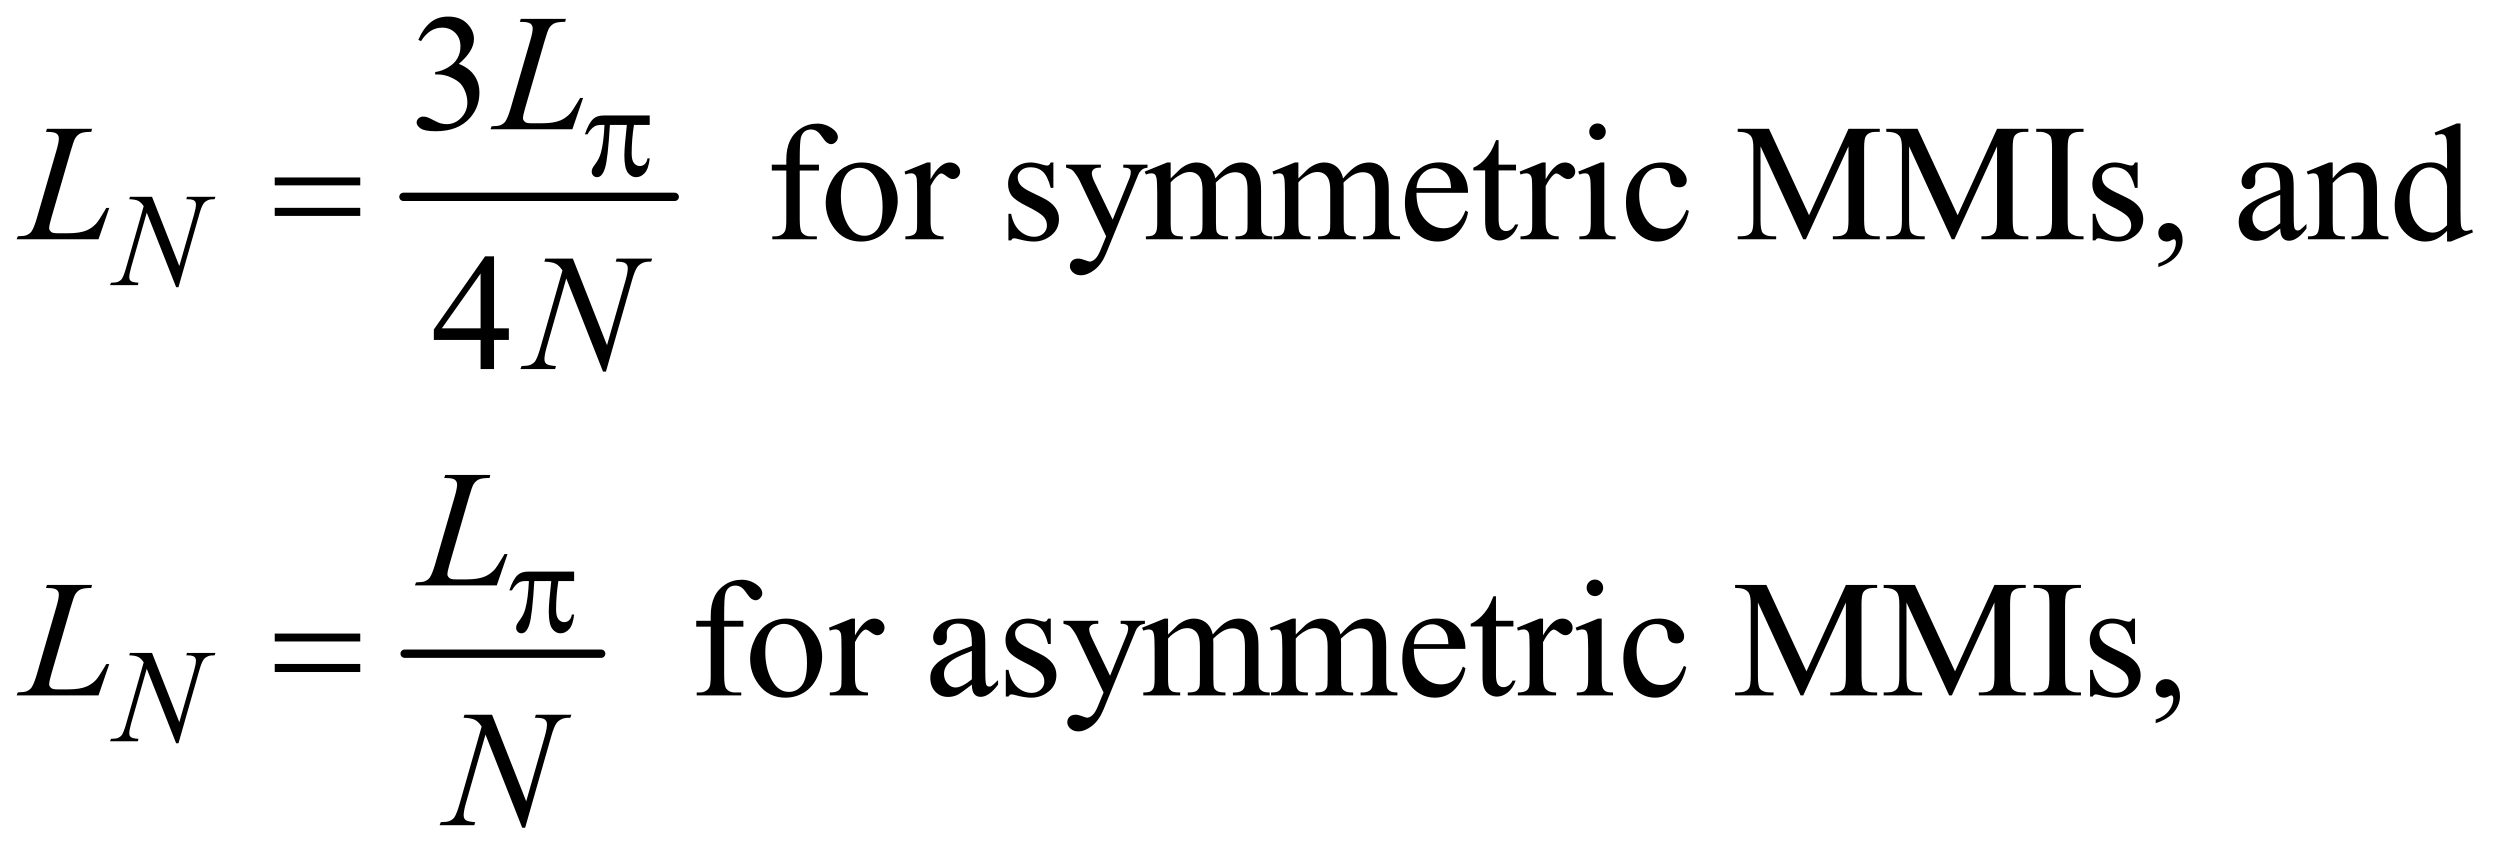 <?xml version="1.0" encoding="UTF-8"?>
<!DOCTYPE svg PUBLIC '-//W3C//DTD SVG 1.0//EN'
          'http://www.w3.org/TR/2001/REC-SVG-20010904/DTD/svg10.dtd'>
<svg stroke-dasharray="none" shape-rendering="auto" xmlns="http://www.w3.org/2000/svg" font-family="'Dialog'" text-rendering="auto" width="235" fill-opacity="1" color-interpolation="auto" color-rendering="auto" preserveAspectRatio="xMidYMid meet" font-size="12px" viewBox="0 0 235 80" fill="black" xmlns:xlink="http://www.w3.org/1999/xlink" stroke="black" image-rendering="auto" stroke-miterlimit="10" stroke-linecap="square" stroke-linejoin="miter" font-style="normal" stroke-width="1" height="80" stroke-dashoffset="0" font-weight="normal" stroke-opacity="1"
><!--Generated by the Batik Graphics2D SVG Generator--><defs id="genericDefs"
  /><g
  ><defs id="defs1"
    ><clipPath clipPathUnits="userSpaceOnUse" id="clipPath1"
      ><path d="M0.831 2.705 L149.848 2.705 L149.848 53.255 L0.831 53.255 L0.831 2.705 Z"
      /></clipPath
      ><clipPath clipPathUnits="userSpaceOnUse" id="clipPath2"
      ><path d="M26.636 86.699 L26.636 1706.895 L4802.833 1706.895 L4802.833 86.699 Z"
      /></clipPath
    ></defs
    ><g stroke-width="16" transform="scale(1.576,1.576) translate(-0.831,-2.705) matrix(0.031,0,0,0.031,0,0)" stroke-linejoin="round" stroke-linecap="round"
    ><line y2="466" fill="none" x1="803" clip-path="url(#clipPath2)" x2="1325" y1="466"
    /></g
    ><g stroke-width="16" transform="matrix(0.049,0,0,0.049,-1.31,-4.262)" stroke-linejoin="round" stroke-linecap="round"
    ><line y2="1341" fill="none" x1="803" clip-path="url(#clipPath2)" x2="1180" y1="1341"
    /></g
    ><g transform="matrix(0.049,0,0,0.049,-1.31,-4.262)"
    ><path d="M829.25 163.438 Q838.312 142.031 852.141 130.391 Q865.969 118.75 886.594 118.75 Q912.062 118.75 925.656 135.312 Q935.969 147.656 935.969 161.719 Q935.969 184.844 906.906 209.531 Q926.438 217.188 936.438 231.406 Q946.438 245.625 946.438 264.844 Q946.438 292.344 928.938 312.5 Q906.125 338.75 862.844 338.75 Q841.438 338.75 833.703 333.438 Q825.969 328.125 825.969 322.031 Q825.969 317.5 829.641 314.062 Q833.312 310.625 838.469 310.625 Q842.375 310.625 846.438 311.875 Q849.094 312.656 858.469 317.578 Q867.844 322.5 871.438 323.438 Q877.219 325.156 883.781 325.156 Q899.719 325.156 911.516 312.812 Q923.312 300.469 923.312 283.594 Q923.312 271.25 917.844 259.531 Q913.781 250.781 908.938 246.25 Q902.219 240 890.5 234.922 Q878.781 229.844 866.594 229.844 L861.594 229.844 L861.594 225.156 Q873.938 223.594 886.359 216.25 Q898.781 208.906 904.406 198.594 Q910.031 188.281 910.031 175.938 Q910.031 159.844 899.953 149.922 Q889.875 140 874.875 140 Q850.656 140 834.406 165.938 L829.25 163.438 Z" stroke="none" clip-path="url(#clipPath2)"
    /></g
    ><g transform="matrix(0.049,0,0,0.049,-1.31,-4.262)"
    ><path d="M1560.938 414.125 L1560.938 508.188 Q1560.938 528.188 1565.312 533.5 Q1571.094 540.375 1580.781 540.375 L1593.75 540.375 L1593.75 546 L1508.281 546 L1508.281 540.375 L1514.688 540.375 Q1520.938 540.375 1526.094 537.25 Q1531.25 534.125 1533.203 528.812 Q1535.156 523.5 1535.156 508.188 L1535.156 414.125 L1507.344 414.125 L1507.344 402.875 L1535.156 402.875 L1535.156 393.5 Q1535.156 372.094 1542.031 357.25 Q1548.906 342.406 1563.047 333.266 Q1577.188 324.125 1594.844 324.125 Q1611.25 324.125 1625 334.75 Q1634.062 341.781 1634.062 350.531 Q1634.062 355.219 1630 359.359 Q1625.938 363.5 1621.25 363.5 Q1617.656 363.5 1613.672 360.922 Q1609.688 358.344 1603.906 349.828 Q1598.125 341.312 1593.281 338.344 Q1588.438 335.375 1582.5 335.375 Q1575.312 335.375 1570.312 339.203 Q1565.312 343.031 1563.125 351.078 Q1560.938 359.125 1560.938 392.562 L1560.938 402.875 L1597.812 402.875 L1597.812 414.125 L1560.938 414.125 ZM1680 398.656 Q1712.5 398.656 1732.188 423.344 Q1748.906 444.438 1748.906 471.781 Q1748.906 491 1739.688 510.688 Q1730.469 530.375 1714.297 540.375 Q1698.125 550.375 1678.281 550.375 Q1645.938 550.375 1626.875 524.594 Q1610.781 502.875 1610.781 475.844 Q1610.781 456.156 1620.547 436.703 Q1630.312 417.25 1646.25 407.953 Q1662.188 398.656 1680 398.656 ZM1675.156 408.812 Q1666.875 408.812 1658.516 413.734 Q1650.156 418.656 1645 431 Q1639.844 443.344 1639.844 462.719 Q1639.844 493.969 1652.266 516.625 Q1664.688 539.281 1685 539.281 Q1700.156 539.281 1710 526.781 Q1719.844 514.281 1719.844 483.812 Q1719.844 445.688 1703.438 423.812 Q1692.344 408.812 1675.156 408.812 ZM1811.875 398.656 L1811.875 430.844 Q1829.844 398.656 1848.75 398.656 Q1857.344 398.656 1862.969 403.891 Q1868.594 409.125 1868.594 416 Q1868.594 422.094 1864.531 426.312 Q1860.469 430.531 1854.844 430.531 Q1849.375 430.531 1842.578 425.141 Q1835.781 419.75 1832.5 419.75 Q1829.688 419.75 1826.406 422.875 Q1819.375 429.281 1811.875 443.969 L1811.875 512.562 Q1811.875 524.438 1814.844 530.531 Q1816.875 534.75 1822.031 537.562 Q1827.188 540.375 1836.875 540.375 L1836.875 546 L1763.594 546 L1763.594 540.375 Q1774.531 540.375 1779.844 536.938 Q1783.75 534.438 1785.312 528.969 Q1786.094 526.312 1786.094 513.812 L1786.094 458.344 Q1786.094 433.344 1785.078 428.578 Q1784.062 423.812 1781.328 421.625 Q1778.594 419.438 1774.531 419.438 Q1769.688 419.438 1763.594 421.781 L1762.031 416.156 L1805.312 398.656 L1811.875 398.656 ZM2047.5 398.656 L2047.5 447.406 L2042.344 447.406 Q2036.406 424.438 2027.109 416.156 Q2017.812 407.875 2003.438 407.875 Q1992.5 407.875 1985.781 413.656 Q1979.062 419.438 1979.062 426.469 Q1979.062 435.219 1984.062 441.469 Q1988.906 447.875 2003.75 455.062 L2026.562 466.156 Q2058.281 481.625 2058.281 506.938 Q2058.281 526.469 2043.516 538.422 Q2028.75 550.375 2010.469 550.375 Q1997.344 550.375 1980.469 545.688 Q1975.312 544.125 1972.031 544.125 Q1968.438 544.125 1966.406 548.188 L1961.25 548.188 L1961.25 497.094 L1966.406 497.094 Q1970.781 518.969 1983.125 530.062 Q1995.469 541.156 2010.781 541.156 Q2021.562 541.156 2028.359 534.828 Q2035.156 528.5 2035.156 519.594 Q2035.156 508.812 2027.578 501.469 Q2020 494.125 1997.344 482.875 Q1974.688 471.625 1967.656 462.562 Q1960.625 453.656 1960.625 440.062 Q1960.625 422.406 1972.734 410.531 Q1984.844 398.656 2004.062 398.656 Q2012.5 398.656 2024.531 402.25 Q2032.5 404.594 2035.156 404.594 Q2037.656 404.594 2039.062 403.5 Q2040.469 402.406 2042.344 398.656 L2047.5 398.656 ZM2071.875 402.875 L2138.594 402.875 L2138.594 408.656 L2135.312 408.656 Q2128.281 408.656 2124.766 411.703 Q2121.25 414.75 2121.25 419.281 Q2121.25 425.375 2126.406 436.156 L2161.25 508.344 L2193.281 429.281 Q2195.938 422.875 2195.938 416.625 Q2195.938 413.812 2194.844 412.406 Q2193.594 410.688 2190.938 409.672 Q2188.281 408.656 2181.562 408.656 L2181.562 402.875 L2228.125 402.875 L2228.125 408.656 Q2222.344 409.281 2219.219 411.156 Q2216.094 413.031 2212.344 418.188 Q2210.938 420.375 2207.031 430.219 L2148.75 573.031 Q2140.312 593.812 2126.641 604.438 Q2112.969 615.062 2100.312 615.062 Q2091.094 615.062 2085.156 609.75 Q2079.219 604.438 2079.219 597.562 Q2079.219 591 2083.516 587.016 Q2087.812 583.031 2095.312 583.031 Q2100.469 583.031 2109.375 586.469 Q2115.625 588.812 2117.188 588.812 Q2121.875 588.812 2127.422 583.969 Q2132.969 579.125 2138.594 565.219 L2148.75 540.375 L2097.344 432.406 Q2095 427.562 2089.844 420.375 Q2085.938 414.906 2083.438 413.031 Q2079.844 410.531 2071.875 408.656 L2071.875 402.875 ZM2272.5 429.125 Q2288.125 413.5 2290.938 411.156 Q2297.969 405.219 2306.094 401.938 Q2314.219 398.656 2322.188 398.656 Q2335.625 398.656 2345.312 406.469 Q2355 414.281 2358.281 429.125 Q2374.375 410.375 2385.469 404.516 Q2396.562 398.656 2408.281 398.656 Q2419.688 398.656 2428.516 404.516 Q2437.344 410.375 2442.5 423.656 Q2445.938 432.719 2445.938 452.094 L2445.938 513.656 Q2445.938 527.094 2447.969 532.094 Q2449.531 535.531 2453.75 537.953 Q2457.969 540.375 2467.5 540.375 L2467.5 546 L2396.875 546 L2396.875 540.375 L2399.844 540.375 Q2409.062 540.375 2414.219 536.781 Q2417.812 534.281 2419.375 528.812 Q2420 526.156 2420 513.656 L2420 452.094 Q2420 434.594 2415.781 427.406 Q2409.688 417.406 2396.25 417.406 Q2387.969 417.406 2379.609 421.547 Q2371.25 425.688 2359.375 436.938 L2359.062 438.656 L2359.375 445.375 L2359.375 513.656 Q2359.375 528.344 2361.016 531.938 Q2362.656 535.531 2367.188 537.953 Q2371.719 540.375 2382.656 540.375 L2382.656 546 L2310.312 546 L2310.312 540.375 Q2322.188 540.375 2326.641 537.562 Q2331.094 534.75 2332.812 529.125 Q2333.594 526.469 2333.594 513.656 L2333.594 452.094 Q2333.594 434.594 2328.438 426.938 Q2321.562 416.938 2309.219 416.938 Q2300.781 416.938 2292.5 421.469 Q2279.531 428.344 2272.5 436.938 L2272.5 513.656 Q2272.5 527.719 2274.453 531.938 Q2276.406 536.156 2280.234 538.266 Q2284.062 540.375 2295.781 540.375 L2295.781 546 L2225 546 L2225 540.375 Q2234.844 540.375 2238.75 538.266 Q2242.656 536.156 2244.688 531.547 Q2246.719 526.938 2246.719 513.656 L2246.719 458.969 Q2246.719 435.375 2245.312 428.5 Q2244.219 423.344 2241.875 421.391 Q2239.531 419.438 2235.469 419.438 Q2231.094 419.438 2225 421.781 L2222.656 416.156 L2265.781 398.656 L2272.5 398.656 L2272.5 429.125 ZM2517.5 429.125 Q2533.125 413.5 2535.938 411.156 Q2542.969 405.219 2551.094 401.938 Q2559.219 398.656 2567.188 398.656 Q2580.625 398.656 2590.312 406.469 Q2600 414.281 2603.281 429.125 Q2619.375 410.375 2630.469 404.516 Q2641.562 398.656 2653.281 398.656 Q2664.688 398.656 2673.516 404.516 Q2682.344 410.375 2687.5 423.656 Q2690.938 432.719 2690.938 452.094 L2690.938 513.656 Q2690.938 527.094 2692.969 532.094 Q2694.531 535.531 2698.75 537.953 Q2702.969 540.375 2712.5 540.375 L2712.5 546 L2641.875 546 L2641.875 540.375 L2644.844 540.375 Q2654.062 540.375 2659.219 536.781 Q2662.812 534.281 2664.375 528.812 Q2665 526.156 2665 513.656 L2665 452.094 Q2665 434.594 2660.781 427.406 Q2654.688 417.406 2641.25 417.406 Q2632.969 417.406 2624.609 421.547 Q2616.25 425.688 2604.375 436.938 L2604.062 438.656 L2604.375 445.375 L2604.375 513.656 Q2604.375 528.344 2606.016 531.938 Q2607.656 535.531 2612.188 537.953 Q2616.719 540.375 2627.656 540.375 L2627.656 546 L2555.312 546 L2555.312 540.375 Q2567.188 540.375 2571.641 537.562 Q2576.094 534.75 2577.812 529.125 Q2578.594 526.469 2578.594 513.656 L2578.594 452.094 Q2578.594 434.594 2573.438 426.938 Q2566.562 416.938 2554.219 416.938 Q2545.781 416.938 2537.5 421.469 Q2524.531 428.344 2517.5 436.938 L2517.5 513.656 Q2517.5 527.719 2519.453 531.938 Q2521.406 536.156 2525.234 538.266 Q2529.062 540.375 2540.781 540.375 L2540.781 546 L2470 546 L2470 540.375 Q2479.844 540.375 2483.75 538.266 Q2487.656 536.156 2489.688 531.547 Q2491.719 526.938 2491.719 513.656 L2491.719 458.969 Q2491.719 435.375 2490.312 428.5 Q2489.219 423.344 2486.875 421.391 Q2484.531 419.438 2480.469 419.438 Q2476.094 419.438 2470 421.781 L2467.656 416.156 L2510.781 398.656 L2517.5 398.656 L2517.5 429.125 ZM2744.062 456.781 Q2743.906 488.656 2759.531 506.781 Q2775.156 524.906 2796.25 524.906 Q2810.312 524.906 2820.703 517.172 Q2831.094 509.438 2838.125 490.688 L2842.969 493.812 Q2839.688 515.219 2823.906 532.797 Q2808.125 550.375 2784.375 550.375 Q2758.594 550.375 2740.234 530.297 Q2721.875 510.219 2721.875 476.312 Q2721.875 439.594 2740.703 419.047 Q2759.531 398.5 2787.969 398.5 Q2812.031 398.5 2827.5 414.359 Q2842.969 430.219 2842.969 456.781 L2744.062 456.781 ZM2744.062 447.719 L2810.312 447.719 Q2809.531 433.969 2807.031 428.344 Q2803.125 419.594 2795.391 414.594 Q2787.656 409.594 2779.219 409.594 Q2766.25 409.594 2756.016 419.672 Q2745.781 429.75 2744.062 447.719 ZM2901.562 355.844 L2901.562 402.875 L2935 402.875 L2935 413.812 L2901.562 413.812 L2901.562 506.625 Q2901.562 520.531 2905.547 525.375 Q2909.531 530.219 2915.781 530.219 Q2920.938 530.219 2925.781 527.016 Q2930.625 523.812 2933.281 517.562 L2939.375 517.562 Q2933.906 532.875 2923.906 540.609 Q2913.906 548.344 2903.281 548.344 Q2896.094 548.344 2889.219 544.359 Q2882.344 540.375 2879.062 532.953 Q2875.781 525.531 2875.781 510.062 L2875.781 413.812 L2853.125 413.812 L2853.125 408.656 Q2861.719 405.219 2870.703 397.016 Q2879.688 388.812 2886.719 377.562 Q2890.312 371.625 2896.719 355.844 L2901.562 355.844 ZM2991.875 398.656 L2991.875 430.844 Q3009.844 398.656 3028.75 398.656 Q3037.344 398.656 3042.969 403.891 Q3048.594 409.125 3048.594 416 Q3048.594 422.094 3044.531 426.312 Q3040.469 430.531 3034.844 430.531 Q3029.375 430.531 3022.578 425.141 Q3015.781 419.75 3012.5 419.75 Q3009.688 419.75 3006.406 422.875 Q2999.375 429.281 2991.875 443.969 L2991.875 512.562 Q2991.875 524.438 2994.844 530.531 Q2996.875 534.75 3002.031 537.562 Q3007.188 540.375 3016.875 540.375 L3016.875 546 L2943.594 546 L2943.594 540.375 Q2954.531 540.375 2959.844 536.938 Q2963.75 534.438 2965.312 528.969 Q2966.094 526.312 2966.094 513.812 L2966.094 458.344 Q2966.094 433.344 2965.078 428.578 Q2964.062 423.812 2961.328 421.625 Q2958.594 419.438 2954.531 419.438 Q2949.688 419.438 2943.594 421.781 L2942.031 416.156 L2985.312 398.656 L2991.875 398.656 ZM3091.406 323.812 Q3097.969 323.812 3102.578 328.422 Q3107.188 333.031 3107.188 339.594 Q3107.188 346.156 3102.578 350.844 Q3097.969 355.531 3091.406 355.531 Q3084.844 355.531 3080.156 350.844 Q3075.469 346.156 3075.469 339.594 Q3075.469 333.031 3080.078 328.422 Q3084.688 323.812 3091.406 323.812 ZM3104.375 398.656 L3104.375 513.656 Q3104.375 527.094 3106.328 531.547 Q3108.281 536 3112.109 538.188 Q3115.938 540.375 3126.094 540.375 L3126.094 546 L3056.562 546 L3056.562 540.375 Q3067.031 540.375 3070.625 538.344 Q3074.219 536.312 3076.328 531.625 Q3078.438 526.938 3078.438 513.656 L3078.438 458.5 Q3078.438 435.219 3077.031 428.344 Q3075.938 423.344 3073.594 421.391 Q3071.25 419.438 3067.188 419.438 Q3062.812 419.438 3056.562 421.781 L3054.375 416.156 L3097.5 398.656 L3104.375 398.656 ZM3266.562 491.625 Q3260.781 519.906 3243.906 535.141 Q3227.031 550.375 3206.562 550.375 Q3182.188 550.375 3164.062 529.906 Q3145.938 509.438 3145.938 474.594 Q3145.938 440.844 3166.016 419.75 Q3186.094 398.656 3214.219 398.656 Q3235.312 398.656 3248.906 409.828 Q3262.5 421 3262.5 433.031 Q3262.5 438.969 3258.672 442.641 Q3254.844 446.312 3247.969 446.312 Q3238.75 446.312 3234.062 440.375 Q3231.406 437.094 3230.547 427.875 Q3229.688 418.656 3224.219 413.812 Q3218.75 409.125 3209.062 409.125 Q3193.438 409.125 3183.906 420.688 Q3171.25 436 3171.25 461.156 Q3171.25 486.781 3183.828 506.391 Q3196.406 526 3217.812 526 Q3233.125 526 3245.312 515.531 Q3253.906 508.344 3262.031 489.438 L3266.562 491.625 ZM3485.938 546 L3404.062 367.719 L3404.062 509.281 Q3404.062 528.812 3408.281 533.656 Q3414.062 540.219 3426.562 540.219 L3434.062 540.219 L3434.062 546 L3360.312 546 L3360.312 540.219 L3367.812 540.219 Q3381.25 540.219 3386.875 532.094 Q3390.312 527.094 3390.312 509.281 L3390.312 370.844 Q3390.312 356.781 3387.188 350.531 Q3385 346 3379.141 342.953 Q3373.281 339.906 3360.312 339.906 L3360.312 334.125 L3420.312 334.125 L3497.188 499.906 L3572.812 334.125 L3632.812 334.125 L3632.812 339.906 L3625.469 339.906 Q3611.875 339.906 3606.25 348.031 Q3602.812 353.031 3602.812 370.844 L3602.812 509.281 Q3602.812 528.812 3607.188 533.656 Q3612.969 540.219 3625.469 540.219 L3632.812 540.219 L3632.812 546 L3542.812 546 L3542.812 540.219 L3550.312 540.219 Q3563.906 540.219 3569.375 532.094 Q3572.812 527.094 3572.812 509.281 L3572.812 367.719 L3491.094 546 L3485.938 546 ZM3770.938 546 L3689.062 367.719 L3689.062 509.281 Q3689.062 528.812 3693.281 533.656 Q3699.062 540.219 3711.562 540.219 L3719.062 540.219 L3719.062 546 L3645.312 546 L3645.312 540.219 L3652.812 540.219 Q3666.25 540.219 3671.875 532.094 Q3675.312 527.094 3675.312 509.281 L3675.312 370.844 Q3675.312 356.781 3672.188 350.531 Q3670 346 3664.141 342.953 Q3658.281 339.906 3645.312 339.906 L3645.312 334.125 L3705.312 334.125 L3782.188 499.906 L3857.812 334.125 L3917.812 334.125 L3917.812 339.906 L3910.469 339.906 Q3896.875 339.906 3891.25 348.031 Q3887.812 353.031 3887.812 370.844 L3887.812 509.281 Q3887.812 528.812 3892.188 533.656 Q3897.969 540.219 3910.469 540.219 L3917.812 540.219 L3917.812 546 L3827.812 546 L3827.812 540.219 L3835.312 540.219 Q3848.906 540.219 3854.375 532.094 Q3857.812 527.094 3857.812 509.281 L3857.812 367.719 L3776.094 546 L3770.938 546 ZM4023.75 540.219 L4023.75 546 L3932.969 546 L3932.969 540.219 L3940.469 540.219 Q3953.594 540.219 3959.531 532.562 Q3963.281 527.562 3963.281 508.5 L3963.281 371.625 Q3963.281 355.531 3961.25 350.375 Q3959.688 346.469 3954.844 343.656 Q3947.969 339.906 3940.469 339.906 L3932.969 339.906 L3932.969 334.125 L4023.75 334.125 L4023.75 339.906 L4016.094 339.906 Q4003.125 339.906 3997.188 347.562 Q3993.281 352.562 3993.281 371.625 L3993.281 508.5 Q3993.281 524.594 3995.312 529.75 Q3996.875 533.656 4001.875 536.469 Q4008.594 540.219 4016.094 540.219 L4023.75 540.219 ZM4127.5 398.656 L4127.5 447.406 L4122.344 447.406 Q4116.406 424.438 4107.109 416.156 Q4097.812 407.875 4083.438 407.875 Q4072.5 407.875 4065.781 413.656 Q4059.062 419.438 4059.062 426.469 Q4059.062 435.219 4064.062 441.469 Q4068.906 447.875 4083.75 455.062 L4106.562 466.156 Q4138.281 481.625 4138.281 506.938 Q4138.281 526.469 4123.516 538.422 Q4108.75 550.375 4090.469 550.375 Q4077.344 550.375 4060.469 545.688 Q4055.312 544.125 4052.031 544.125 Q4048.438 544.125 4046.406 548.188 L4041.25 548.188 L4041.25 497.094 L4046.406 497.094 Q4050.781 518.969 4063.125 530.062 Q4075.469 541.156 4090.781 541.156 Q4101.562 541.156 4108.359 534.828 Q4115.156 528.5 4115.156 519.594 Q4115.156 508.812 4107.578 501.469 Q4100 494.125 4077.344 482.875 Q4054.688 471.625 4047.656 462.562 Q4040.625 453.656 4040.625 440.062 Q4040.625 422.406 4052.734 410.531 Q4064.844 398.656 4084.062 398.656 Q4092.5 398.656 4104.531 402.25 Q4112.5 404.594 4115.156 404.594 Q4117.656 404.594 4119.062 403.5 Q4120.469 402.406 4122.344 398.656 L4127.5 398.656 ZM4167.188 599.281 L4167.188 592.406 Q4183.281 587.094 4192.109 575.922 Q4200.938 564.75 4200.938 552.25 Q4200.938 549.281 4199.531 547.25 Q4198.438 545.844 4197.344 545.844 Q4195.625 545.844 4189.844 548.969 Q4187.031 550.375 4183.906 550.375 Q4176.25 550.375 4171.719 545.844 Q4167.188 541.312 4167.188 533.344 Q4167.188 525.688 4173.047 520.219 Q4178.906 514.75 4187.344 514.75 Q4197.656 514.75 4205.703 523.734 Q4213.75 532.719 4213.75 547.562 Q4213.75 563.656 4202.578 577.484 Q4191.406 591.312 4167.188 599.281 ZM4401.094 525.375 Q4379.062 542.406 4373.438 545.062 Q4365 548.969 4355.469 548.969 Q4340.625 548.969 4331.016 538.812 Q4321.406 528.656 4321.406 512.094 Q4321.406 501.625 4326.094 493.969 Q4332.5 483.344 4348.359 473.969 Q4364.219 464.594 4401.094 451.156 L4401.094 445.531 Q4401.094 424.125 4394.297 416.156 Q4387.5 408.188 4374.531 408.188 Q4364.688 408.188 4358.906 413.5 Q4352.969 418.812 4352.969 425.688 L4353.281 434.75 Q4353.281 441.938 4349.609 445.844 Q4345.938 449.75 4340 449.75 Q4334.219 449.75 4330.547 445.688 Q4326.875 441.625 4326.875 434.594 Q4326.875 421.156 4340.625 409.906 Q4354.375 398.656 4379.219 398.656 Q4398.281 398.656 4410.469 405.062 Q4419.688 409.906 4424.062 420.219 Q4426.875 426.938 4426.875 447.719 L4426.875 496.312 Q4426.875 516.781 4427.656 521.391 Q4428.438 526 4430.234 527.562 Q4432.031 529.125 4434.375 529.125 Q4436.875 529.125 4438.75 528.031 Q4442.031 526 4451.406 516.625 L4451.406 525.375 Q4433.906 548.812 4417.969 548.812 Q4410.312 548.812 4405.781 543.5 Q4401.25 538.188 4401.094 525.375 ZM4401.094 515.219 L4401.094 460.688 Q4377.5 470.062 4370.625 473.969 Q4358.281 480.844 4352.969 488.344 Q4347.656 495.844 4347.656 504.75 Q4347.656 516 4354.375 523.422 Q4361.094 530.844 4369.844 530.844 Q4381.719 530.844 4401.094 515.219 ZM4501.719 428.969 Q4526.875 398.656 4549.688 398.656 Q4561.406 398.656 4569.844 404.516 Q4578.281 410.375 4583.281 423.812 Q4586.719 433.188 4586.719 452.562 L4586.719 513.656 Q4586.719 527.25 4588.906 532.094 Q4590.625 536 4594.453 538.188 Q4598.281 540.375 4608.594 540.375 L4608.594 546 L4537.812 546 L4537.812 540.375 L4540.781 540.375 Q4550.781 540.375 4554.766 537.328 Q4558.75 534.281 4560.312 528.344 Q4560.938 526 4560.938 513.656 L4560.938 455.062 Q4560.938 435.531 4555.859 426.703 Q4550.781 417.875 4538.75 417.875 Q4520.156 417.875 4501.719 438.188 L4501.719 513.656 Q4501.719 528.188 4503.438 531.625 Q4505.625 536.156 4509.453 538.266 Q4513.281 540.375 4525 540.375 L4525 546 L4454.219 546 L4454.219 540.375 L4457.344 540.375 Q4468.281 540.375 4472.109 534.828 Q4475.938 529.281 4475.938 513.656 L4475.938 460.531 Q4475.938 434.75 4474.766 429.125 Q4473.594 423.5 4471.172 421.469 Q4468.75 419.438 4464.688 419.438 Q4460.312 419.438 4454.219 421.781 L4451.875 416.156 L4495 398.656 L4501.719 398.656 L4501.719 428.969 ZM4721.094 529.906 Q4710.625 540.844 4700.625 545.609 Q4690.625 550.375 4679.062 550.375 Q4655.625 550.375 4638.125 530.766 Q4620.625 511.156 4620.625 480.375 Q4620.625 449.594 4640 424.047 Q4659.375 398.5 4689.844 398.5 Q4708.75 398.5 4721.094 410.531 L4721.094 384.125 Q4721.094 359.594 4719.922 353.969 Q4718.75 348.344 4716.25 346.312 Q4713.75 344.281 4710 344.281 Q4705.938 344.281 4699.219 346.781 L4697.188 341.312 L4739.844 323.812 L4746.875 323.812 L4746.875 489.281 Q4746.875 514.438 4748.047 519.984 Q4749.219 525.531 4751.797 527.719 Q4754.375 529.906 4757.812 529.906 Q4762.031 529.906 4769.062 527.25 L4770.781 532.719 L4728.281 550.375 L4721.094 550.375 L4721.094 529.906 ZM4721.094 518.969 L4721.094 445.219 Q4720.156 434.594 4715.469 425.844 Q4710.781 417.094 4703.047 412.641 Q4695.312 408.188 4687.969 408.188 Q4674.219 408.188 4663.438 420.531 Q4649.219 436.781 4649.219 468.031 Q4649.219 499.594 4662.969 516.391 Q4676.719 533.188 4693.594 533.188 Q4707.812 533.188 4721.094 518.969 Z" stroke="none" clip-path="url(#clipPath2)"
    /></g
    ><g transform="matrix(0.049,0,0,0.049,-1.31,-4.262)"
    ><path d="M1002.906 716.875 L1002.906 739.062 L974.469 739.062 L974.469 795 L948.688 795 L948.688 739.062 L859 739.062 L859 719.062 L957.281 578.75 L974.469 578.75 L974.469 716.875 L1002.906 716.875 ZM948.688 716.875 L948.688 611.719 L874.312 716.875 L948.688 716.875 Z" stroke="none" clip-path="url(#clipPath2)"
    /></g
    ><g transform="matrix(0.049,0,0,0.049,-1.31,-4.262)"
    ><path d="M1415.938 1289.125 L1415.938 1383.188 Q1415.938 1403.188 1420.312 1408.5 Q1426.094 1415.375 1435.781 1415.375 L1448.75 1415.375 L1448.75 1421 L1363.281 1421 L1363.281 1415.375 L1369.688 1415.375 Q1375.938 1415.375 1381.094 1412.25 Q1386.25 1409.125 1388.203 1403.812 Q1390.156 1398.5 1390.156 1383.188 L1390.156 1289.125 L1362.344 1289.125 L1362.344 1277.875 L1390.156 1277.875 L1390.156 1268.5 Q1390.156 1247.094 1397.031 1232.25 Q1403.906 1217.406 1418.047 1208.266 Q1432.188 1199.125 1449.844 1199.125 Q1466.25 1199.125 1480 1209.75 Q1489.062 1216.781 1489.062 1225.531 Q1489.062 1230.219 1485 1234.359 Q1480.938 1238.5 1476.25 1238.5 Q1472.656 1238.5 1468.672 1235.922 Q1464.688 1233.344 1458.906 1224.828 Q1453.125 1216.312 1448.281 1213.344 Q1443.438 1210.375 1437.5 1210.375 Q1430.312 1210.375 1425.312 1214.203 Q1420.312 1218.031 1418.125 1226.078 Q1415.938 1234.125 1415.938 1267.562 L1415.938 1277.875 L1452.812 1277.875 L1452.812 1289.125 L1415.938 1289.125 ZM1535 1273.656 Q1567.5 1273.656 1587.188 1298.344 Q1603.906 1319.438 1603.906 1346.781 Q1603.906 1366 1594.688 1385.688 Q1585.469 1405.375 1569.297 1415.375 Q1553.125 1425.375 1533.281 1425.375 Q1500.938 1425.375 1481.875 1399.594 Q1465.781 1377.875 1465.781 1350.844 Q1465.781 1331.156 1475.547 1311.703 Q1485.312 1292.25 1501.25 1282.953 Q1517.188 1273.656 1535 1273.656 ZM1530.156 1283.812 Q1521.875 1283.812 1513.516 1288.734 Q1505.156 1293.656 1500 1306 Q1494.844 1318.344 1494.844 1337.719 Q1494.844 1368.969 1507.266 1391.625 Q1519.688 1414.281 1540 1414.281 Q1555.156 1414.281 1565 1401.781 Q1574.844 1389.281 1574.844 1358.812 Q1574.844 1320.688 1558.438 1298.812 Q1547.344 1283.812 1530.156 1283.812 ZM1666.875 1273.656 L1666.875 1305.844 Q1684.844 1273.656 1703.75 1273.656 Q1712.344 1273.656 1717.969 1278.891 Q1723.594 1284.125 1723.594 1291 Q1723.594 1297.094 1719.531 1301.312 Q1715.469 1305.531 1709.844 1305.531 Q1704.375 1305.531 1697.578 1300.141 Q1690.781 1294.75 1687.5 1294.75 Q1684.688 1294.75 1681.406 1297.875 Q1674.375 1304.281 1666.875 1318.969 L1666.875 1387.562 Q1666.875 1399.438 1669.844 1405.531 Q1671.875 1409.75 1677.031 1412.562 Q1682.188 1415.375 1691.875 1415.375 L1691.875 1421 L1618.594 1421 L1618.594 1415.375 Q1629.531 1415.375 1634.844 1411.938 Q1638.75 1409.438 1640.312 1403.969 Q1641.094 1401.312 1641.094 1388.812 L1641.094 1333.344 Q1641.094 1308.344 1640.078 1303.578 Q1639.062 1298.812 1636.328 1296.625 Q1633.594 1294.438 1629.531 1294.438 Q1624.688 1294.438 1618.594 1296.781 L1617.031 1291.156 L1660.312 1273.656 L1666.875 1273.656 ZM1891.094 1400.375 Q1869.062 1417.406 1863.438 1420.062 Q1855 1423.969 1845.469 1423.969 Q1830.625 1423.969 1821.016 1413.812 Q1811.406 1403.656 1811.406 1387.094 Q1811.406 1376.625 1816.094 1368.969 Q1822.5 1358.344 1838.359 1348.969 Q1854.219 1339.594 1891.094 1326.156 L1891.094 1320.531 Q1891.094 1299.125 1884.297 1291.156 Q1877.5 1283.188 1864.531 1283.188 Q1854.688 1283.188 1848.906 1288.5 Q1842.969 1293.812 1842.969 1300.688 L1843.281 1309.75 Q1843.281 1316.938 1839.609 1320.844 Q1835.938 1324.75 1830 1324.75 Q1824.219 1324.75 1820.547 1320.688 Q1816.875 1316.625 1816.875 1309.594 Q1816.875 1296.156 1830.625 1284.906 Q1844.375 1273.656 1869.219 1273.656 Q1888.281 1273.656 1900.469 1280.062 Q1909.688 1284.906 1914.062 1295.219 Q1916.875 1301.938 1916.875 1322.719 L1916.875 1371.312 Q1916.875 1391.781 1917.656 1396.391 Q1918.438 1401 1920.234 1402.562 Q1922.031 1404.125 1924.375 1404.125 Q1926.875 1404.125 1928.75 1403.031 Q1932.031 1401 1941.406 1391.625 L1941.406 1400.375 Q1923.906 1423.812 1907.969 1423.812 Q1900.312 1423.812 1895.781 1418.5 Q1891.25 1413.188 1891.094 1400.375 ZM1891.094 1390.219 L1891.094 1335.688 Q1867.5 1345.062 1860.625 1348.969 Q1848.281 1355.844 1842.969 1363.344 Q1837.656 1370.844 1837.656 1379.75 Q1837.656 1391 1844.375 1398.422 Q1851.094 1405.844 1859.844 1405.844 Q1871.719 1405.844 1891.094 1390.219 ZM2042.5 1273.656 L2042.5 1322.406 L2037.344 1322.406 Q2031.406 1299.438 2022.109 1291.156 Q2012.812 1282.875 1998.438 1282.875 Q1987.5 1282.875 1980.781 1288.656 Q1974.062 1294.438 1974.062 1301.469 Q1974.062 1310.219 1979.062 1316.469 Q1983.906 1322.875 1998.75 1330.062 L2021.562 1341.156 Q2053.281 1356.625 2053.281 1381.938 Q2053.281 1401.469 2038.516 1413.422 Q2023.75 1425.375 2005.469 1425.375 Q1992.344 1425.375 1975.469 1420.688 Q1970.312 1419.125 1967.031 1419.125 Q1963.438 1419.125 1961.406 1423.188 L1956.25 1423.188 L1956.25 1372.094 L1961.406 1372.094 Q1965.781 1393.969 1978.125 1405.062 Q1990.469 1416.156 2005.781 1416.156 Q2016.562 1416.156 2023.359 1409.828 Q2030.156 1403.5 2030.156 1394.594 Q2030.156 1383.812 2022.578 1376.469 Q2015 1369.125 1992.344 1357.875 Q1969.688 1346.625 1962.656 1337.562 Q1955.625 1328.656 1955.625 1315.062 Q1955.625 1297.406 1967.734 1285.531 Q1979.844 1273.656 1999.062 1273.656 Q2007.5 1273.656 2019.531 1277.25 Q2027.5 1279.594 2030.156 1279.594 Q2032.656 1279.594 2034.062 1278.5 Q2035.469 1277.406 2037.344 1273.656 L2042.5 1273.656 ZM2066.875 1277.875 L2133.594 1277.875 L2133.594 1283.656 L2130.312 1283.656 Q2123.281 1283.656 2119.766 1286.703 Q2116.25 1289.75 2116.25 1294.281 Q2116.25 1300.375 2121.406 1311.156 L2156.25 1383.344 L2188.281 1304.281 Q2190.938 1297.875 2190.938 1291.625 Q2190.938 1288.812 2189.844 1287.406 Q2188.594 1285.688 2185.938 1284.672 Q2183.281 1283.656 2176.562 1283.656 L2176.562 1277.875 L2223.125 1277.875 L2223.125 1283.656 Q2217.344 1284.281 2214.219 1286.156 Q2211.094 1288.031 2207.344 1293.188 Q2205.938 1295.375 2202.031 1305.219 L2143.75 1448.031 Q2135.312 1468.812 2121.641 1479.438 Q2107.969 1490.062 2095.312 1490.062 Q2086.094 1490.062 2080.156 1484.75 Q2074.219 1479.438 2074.219 1472.562 Q2074.219 1466 2078.516 1462.016 Q2082.812 1458.031 2090.312 1458.031 Q2095.469 1458.031 2104.375 1461.469 Q2110.625 1463.812 2112.188 1463.812 Q2116.875 1463.812 2122.422 1458.969 Q2127.969 1454.125 2133.594 1440.219 L2143.75 1415.375 L2092.344 1307.406 Q2090 1302.562 2084.844 1295.375 Q2080.938 1289.906 2078.438 1288.031 Q2074.844 1285.531 2066.875 1283.656 L2066.875 1277.875 ZM2267.5 1304.125 Q2283.125 1288.5 2285.938 1286.156 Q2292.969 1280.219 2301.094 1276.938 Q2309.219 1273.656 2317.188 1273.656 Q2330.625 1273.656 2340.312 1281.469 Q2350 1289.281 2353.281 1304.125 Q2369.375 1285.375 2380.469 1279.516 Q2391.562 1273.656 2403.281 1273.656 Q2414.688 1273.656 2423.516 1279.516 Q2432.344 1285.375 2437.5 1298.656 Q2440.938 1307.719 2440.938 1327.094 L2440.938 1388.656 Q2440.938 1402.094 2442.969 1407.094 Q2444.531 1410.531 2448.75 1412.953 Q2452.969 1415.375 2462.5 1415.375 L2462.5 1421 L2391.875 1421 L2391.875 1415.375 L2394.844 1415.375 Q2404.062 1415.375 2409.219 1411.781 Q2412.812 1409.281 2414.375 1403.812 Q2415 1401.156 2415 1388.656 L2415 1327.094 Q2415 1309.594 2410.781 1302.406 Q2404.688 1292.406 2391.25 1292.406 Q2382.969 1292.406 2374.609 1296.547 Q2366.25 1300.688 2354.375 1311.938 L2354.062 1313.656 L2354.375 1320.375 L2354.375 1388.656 Q2354.375 1403.344 2356.016 1406.938 Q2357.656 1410.531 2362.188 1412.953 Q2366.719 1415.375 2377.656 1415.375 L2377.656 1421 L2305.312 1421 L2305.312 1415.375 Q2317.188 1415.375 2321.641 1412.562 Q2326.094 1409.75 2327.812 1404.125 Q2328.594 1401.469 2328.594 1388.656 L2328.594 1327.094 Q2328.594 1309.594 2323.438 1301.938 Q2316.562 1291.938 2304.219 1291.938 Q2295.781 1291.938 2287.5 1296.469 Q2274.531 1303.344 2267.5 1311.938 L2267.5 1388.656 Q2267.5 1402.719 2269.453 1406.938 Q2271.406 1411.156 2275.234 1413.266 Q2279.062 1415.375 2290.781 1415.375 L2290.781 1421 L2220 1421 L2220 1415.375 Q2229.844 1415.375 2233.75 1413.266 Q2237.656 1411.156 2239.688 1406.547 Q2241.719 1401.938 2241.719 1388.656 L2241.719 1333.969 Q2241.719 1310.375 2240.312 1303.5 Q2239.219 1298.344 2236.875 1296.391 Q2234.531 1294.438 2230.469 1294.438 Q2226.094 1294.438 2220 1296.781 L2217.656 1291.156 L2260.781 1273.656 L2267.5 1273.656 L2267.5 1304.125 ZM2512.5 1304.125 Q2528.125 1288.5 2530.938 1286.156 Q2537.969 1280.219 2546.094 1276.938 Q2554.219 1273.656 2562.188 1273.656 Q2575.625 1273.656 2585.312 1281.469 Q2595 1289.281 2598.281 1304.125 Q2614.375 1285.375 2625.469 1279.516 Q2636.562 1273.656 2648.281 1273.656 Q2659.688 1273.656 2668.516 1279.516 Q2677.344 1285.375 2682.5 1298.656 Q2685.938 1307.719 2685.938 1327.094 L2685.938 1388.656 Q2685.938 1402.094 2687.969 1407.094 Q2689.531 1410.531 2693.75 1412.953 Q2697.969 1415.375 2707.5 1415.375 L2707.5 1421 L2636.875 1421 L2636.875 1415.375 L2639.844 1415.375 Q2649.062 1415.375 2654.219 1411.781 Q2657.812 1409.281 2659.375 1403.812 Q2660 1401.156 2660 1388.656 L2660 1327.094 Q2660 1309.594 2655.781 1302.406 Q2649.688 1292.406 2636.25 1292.406 Q2627.969 1292.406 2619.609 1296.547 Q2611.25 1300.688 2599.375 1311.938 L2599.062 1313.656 L2599.375 1320.375 L2599.375 1388.656 Q2599.375 1403.344 2601.016 1406.938 Q2602.656 1410.531 2607.188 1412.953 Q2611.719 1415.375 2622.656 1415.375 L2622.656 1421 L2550.312 1421 L2550.312 1415.375 Q2562.188 1415.375 2566.641 1412.562 Q2571.094 1409.75 2572.812 1404.125 Q2573.594 1401.469 2573.594 1388.656 L2573.594 1327.094 Q2573.594 1309.594 2568.438 1301.938 Q2561.562 1291.938 2549.219 1291.938 Q2540.781 1291.938 2532.5 1296.469 Q2519.531 1303.344 2512.5 1311.938 L2512.5 1388.656 Q2512.5 1402.719 2514.453 1406.938 Q2516.406 1411.156 2520.234 1413.266 Q2524.062 1415.375 2535.781 1415.375 L2535.781 1421 L2465 1421 L2465 1415.375 Q2474.844 1415.375 2478.75 1413.266 Q2482.656 1411.156 2484.688 1406.547 Q2486.719 1401.938 2486.719 1388.656 L2486.719 1333.969 Q2486.719 1310.375 2485.312 1303.5 Q2484.219 1298.344 2481.875 1296.391 Q2479.531 1294.438 2475.469 1294.438 Q2471.094 1294.438 2465 1296.781 L2462.656 1291.156 L2505.781 1273.656 L2512.5 1273.656 L2512.5 1304.125 ZM2739.062 1331.781 Q2738.906 1363.656 2754.531 1381.781 Q2770.156 1399.906 2791.25 1399.906 Q2805.312 1399.906 2815.703 1392.172 Q2826.094 1384.438 2833.125 1365.688 L2837.969 1368.812 Q2834.688 1390.219 2818.906 1407.797 Q2803.125 1425.375 2779.375 1425.375 Q2753.594 1425.375 2735.234 1405.297 Q2716.875 1385.219 2716.875 1351.312 Q2716.875 1314.594 2735.703 1294.047 Q2754.531 1273.5 2782.969 1273.5 Q2807.031 1273.5 2822.5 1289.359 Q2837.969 1305.219 2837.969 1331.781 L2739.062 1331.781 ZM2739.062 1322.719 L2805.312 1322.719 Q2804.531 1308.969 2802.031 1303.344 Q2798.125 1294.594 2790.391 1289.594 Q2782.656 1284.594 2774.219 1284.594 Q2761.25 1284.594 2751.016 1294.672 Q2740.781 1304.75 2739.062 1322.719 ZM2896.562 1230.844 L2896.562 1277.875 L2930 1277.875 L2930 1288.812 L2896.562 1288.812 L2896.562 1381.625 Q2896.562 1395.531 2900.547 1400.375 Q2904.531 1405.219 2910.781 1405.219 Q2915.938 1405.219 2920.781 1402.016 Q2925.625 1398.812 2928.281 1392.562 L2934.375 1392.562 Q2928.906 1407.875 2918.906 1415.609 Q2908.906 1423.344 2898.281 1423.344 Q2891.094 1423.344 2884.219 1419.359 Q2877.344 1415.375 2874.062 1407.953 Q2870.781 1400.531 2870.781 1385.062 L2870.781 1288.812 L2848.125 1288.812 L2848.125 1283.656 Q2856.719 1280.219 2865.703 1272.016 Q2874.688 1263.812 2881.719 1252.562 Q2885.312 1246.625 2891.719 1230.844 L2896.562 1230.844 ZM2986.875 1273.656 L2986.875 1305.844 Q3004.844 1273.656 3023.75 1273.656 Q3032.344 1273.656 3037.969 1278.891 Q3043.594 1284.125 3043.594 1291 Q3043.594 1297.094 3039.531 1301.312 Q3035.469 1305.531 3029.844 1305.531 Q3024.375 1305.531 3017.578 1300.141 Q3010.781 1294.75 3007.5 1294.75 Q3004.688 1294.75 3001.406 1297.875 Q2994.375 1304.281 2986.875 1318.969 L2986.875 1387.562 Q2986.875 1399.438 2989.844 1405.531 Q2991.875 1409.75 2997.031 1412.562 Q3002.188 1415.375 3011.875 1415.375 L3011.875 1421 L2938.594 1421 L2938.594 1415.375 Q2949.531 1415.375 2954.844 1411.938 Q2958.75 1409.438 2960.312 1403.969 Q2961.094 1401.312 2961.094 1388.812 L2961.094 1333.344 Q2961.094 1308.344 2960.078 1303.578 Q2959.062 1298.812 2956.328 1296.625 Q2953.594 1294.438 2949.531 1294.438 Q2944.688 1294.438 2938.594 1296.781 L2937.031 1291.156 L2980.312 1273.656 L2986.875 1273.656 ZM3086.406 1198.812 Q3092.969 1198.812 3097.578 1203.422 Q3102.188 1208.031 3102.188 1214.594 Q3102.188 1221.156 3097.578 1225.844 Q3092.969 1230.531 3086.406 1230.531 Q3079.844 1230.531 3075.156 1225.844 Q3070.469 1221.156 3070.469 1214.594 Q3070.469 1208.031 3075.078 1203.422 Q3079.688 1198.812 3086.406 1198.812 ZM3099.375 1273.656 L3099.375 1388.656 Q3099.375 1402.094 3101.328 1406.547 Q3103.281 1411 3107.109 1413.188 Q3110.938 1415.375 3121.094 1415.375 L3121.094 1421 L3051.562 1421 L3051.562 1415.375 Q3062.031 1415.375 3065.625 1413.344 Q3069.219 1411.312 3071.328 1406.625 Q3073.438 1401.938 3073.438 1388.656 L3073.438 1333.5 Q3073.438 1310.219 3072.031 1303.344 Q3070.938 1298.344 3068.594 1296.391 Q3066.25 1294.438 3062.188 1294.438 Q3057.812 1294.438 3051.562 1296.781 L3049.375 1291.156 L3092.5 1273.656 L3099.375 1273.656 ZM3261.562 1366.625 Q3255.781 1394.906 3238.906 1410.141 Q3222.031 1425.375 3201.562 1425.375 Q3177.188 1425.375 3159.062 1404.906 Q3140.938 1384.438 3140.938 1349.594 Q3140.938 1315.844 3161.016 1294.75 Q3181.094 1273.656 3209.219 1273.656 Q3230.312 1273.656 3243.906 1284.828 Q3257.5 1296 3257.5 1308.031 Q3257.5 1313.969 3253.672 1317.641 Q3249.844 1321.312 3242.969 1321.312 Q3233.75 1321.312 3229.062 1315.375 Q3226.406 1312.094 3225.547 1302.875 Q3224.688 1293.656 3219.219 1288.812 Q3213.75 1284.125 3204.062 1284.125 Q3188.438 1284.125 3178.906 1295.688 Q3166.25 1311 3166.25 1336.156 Q3166.25 1361.781 3178.828 1381.391 Q3191.406 1401 3212.812 1401 Q3228.125 1401 3240.312 1390.531 Q3248.906 1383.344 3257.031 1364.438 L3261.562 1366.625 ZM3480.938 1421 L3399.062 1242.719 L3399.062 1384.281 Q3399.062 1403.812 3403.281 1408.656 Q3409.062 1415.219 3421.562 1415.219 L3429.062 1415.219 L3429.062 1421 L3355.312 1421 L3355.312 1415.219 L3362.812 1415.219 Q3376.25 1415.219 3381.875 1407.094 Q3385.312 1402.094 3385.312 1384.281 L3385.312 1245.844 Q3385.312 1231.781 3382.188 1225.531 Q3380 1221 3374.141 1217.953 Q3368.281 1214.906 3355.312 1214.906 L3355.312 1209.125 L3415.312 1209.125 L3492.188 1374.906 L3567.812 1209.125 L3627.812 1209.125 L3627.812 1214.906 L3620.469 1214.906 Q3606.875 1214.906 3601.25 1223.031 Q3597.812 1228.031 3597.812 1245.844 L3597.812 1384.281 Q3597.812 1403.812 3602.188 1408.656 Q3607.969 1415.219 3620.469 1415.219 L3627.812 1415.219 L3627.812 1421 L3537.812 1421 L3537.812 1415.219 L3545.312 1415.219 Q3558.906 1415.219 3564.375 1407.094 Q3567.812 1402.094 3567.812 1384.281 L3567.812 1242.719 L3486.094 1421 L3480.938 1421 ZM3765.938 1421 L3684.062 1242.719 L3684.062 1384.281 Q3684.062 1403.812 3688.281 1408.656 Q3694.062 1415.219 3706.562 1415.219 L3714.062 1415.219 L3714.062 1421 L3640.312 1421 L3640.312 1415.219 L3647.812 1415.219 Q3661.25 1415.219 3666.875 1407.094 Q3670.312 1402.094 3670.312 1384.281 L3670.312 1245.844 Q3670.312 1231.781 3667.188 1225.531 Q3665 1221 3659.141 1217.953 Q3653.281 1214.906 3640.312 1214.906 L3640.312 1209.125 L3700.312 1209.125 L3777.188 1374.906 L3852.812 1209.125 L3912.812 1209.125 L3912.812 1214.906 L3905.469 1214.906 Q3891.875 1214.906 3886.25 1223.031 Q3882.812 1228.031 3882.812 1245.844 L3882.812 1384.281 Q3882.812 1403.812 3887.188 1408.656 Q3892.969 1415.219 3905.469 1415.219 L3912.812 1415.219 L3912.812 1421 L3822.812 1421 L3822.812 1415.219 L3830.312 1415.219 Q3843.906 1415.219 3849.375 1407.094 Q3852.812 1402.094 3852.812 1384.281 L3852.812 1242.719 L3771.094 1421 L3765.938 1421 ZM4018.75 1415.219 L4018.75 1421 L3927.969 1421 L3927.969 1415.219 L3935.469 1415.219 Q3948.594 1415.219 3954.531 1407.562 Q3958.281 1402.562 3958.281 1383.5 L3958.281 1246.625 Q3958.281 1230.531 3956.25 1225.375 Q3954.688 1221.469 3949.844 1218.656 Q3942.969 1214.906 3935.469 1214.906 L3927.969 1214.906 L3927.969 1209.125 L4018.75 1209.125 L4018.75 1214.906 L4011.094 1214.906 Q3998.125 1214.906 3992.188 1222.562 Q3988.281 1227.562 3988.281 1246.625 L3988.281 1383.5 Q3988.281 1399.594 3990.312 1404.75 Q3991.875 1408.656 3996.875 1411.469 Q4003.594 1415.219 4011.094 1415.219 L4018.75 1415.219 ZM4122.5 1273.656 L4122.5 1322.406 L4117.344 1322.406 Q4111.406 1299.438 4102.109 1291.156 Q4092.812 1282.875 4078.438 1282.875 Q4067.5 1282.875 4060.781 1288.656 Q4054.062 1294.438 4054.062 1301.469 Q4054.062 1310.219 4059.062 1316.469 Q4063.906 1322.875 4078.75 1330.062 L4101.562 1341.156 Q4133.281 1356.625 4133.281 1381.938 Q4133.281 1401.469 4118.516 1413.422 Q4103.75 1425.375 4085.469 1425.375 Q4072.344 1425.375 4055.469 1420.688 Q4050.312 1419.125 4047.031 1419.125 Q4043.438 1419.125 4041.406 1423.188 L4036.25 1423.188 L4036.25 1372.094 L4041.406 1372.094 Q4045.781 1393.969 4058.125 1405.062 Q4070.469 1416.156 4085.781 1416.156 Q4096.562 1416.156 4103.359 1409.828 Q4110.156 1403.5 4110.156 1394.594 Q4110.156 1383.812 4102.578 1376.469 Q4095 1369.125 4072.344 1357.875 Q4049.688 1346.625 4042.656 1337.562 Q4035.625 1328.656 4035.625 1315.062 Q4035.625 1297.406 4047.734 1285.531 Q4059.844 1273.656 4079.062 1273.656 Q4087.5 1273.656 4099.531 1277.25 Q4107.5 1279.594 4110.156 1279.594 Q4112.656 1279.594 4114.062 1278.5 Q4115.469 1277.406 4117.344 1273.656 L4122.5 1273.656 ZM4162.188 1474.281 L4162.188 1467.406 Q4178.281 1462.094 4187.109 1450.922 Q4195.938 1439.75 4195.938 1427.25 Q4195.938 1424.281 4194.531 1422.25 Q4193.438 1420.844 4192.344 1420.844 Q4190.625 1420.844 4184.844 1423.969 Q4182.031 1425.375 4178.906 1425.375 Q4171.25 1425.375 4166.719 1420.844 Q4162.188 1416.312 4162.188 1408.344 Q4162.188 1400.688 4168.047 1395.219 Q4173.906 1389.75 4182.344 1389.75 Q4192.656 1389.75 4200.703 1398.734 Q4208.75 1407.719 4208.75 1422.562 Q4208.75 1438.656 4197.578 1452.484 Q4186.406 1466.312 4162.188 1474.281 Z" stroke="none" clip-path="url(#clipPath2)"
    /></g
    ><g transform="matrix(0.049,0,0,0.049,-1.31,-4.262)"
    ><path d="M318.375 464.5 L370.75 597.375 L399.125 498.125 Q402.625 485.875 402.625 479.125 Q402.625 474.5 399.375 471.875 Q396.125 469.25 387.25 469.25 Q385.75 469.25 384.125 469.125 L385.5 464.5 L440 464.5 L438.5 469.125 Q430 469 425.875 470.875 Q420 473.5 417.125 477.625 Q413.125 483.5 409 498.125 L369.125 637.875 L364.625 637.875 L308.25 494.875 L278.125 600.5 Q274.75 612.5 274.75 618.875 Q274.75 623.625 277.812 626.062 Q280.875 628.5 292.375 629.375 L291.125 634 L237.875 634 L239.625 629.375 Q249.625 629.125 253 627.625 Q258.125 625.375 260.625 621.75 Q264.25 616.25 268.75 600.5 L302.375 482.625 Q297.5 475.125 291.938 472.312 Q286.375 469.5 274.625 469.125 L276 464.5 L318.375 464.5 Z" stroke="none" clip-path="url(#clipPath2)"
    /></g
    ><g transform="matrix(0.049,0,0,0.049,-1.31,-4.262)"
    ><path d="M318.375 1339.5 L370.75 1472.375 L399.125 1373.125 Q402.625 1360.875 402.625 1354.125 Q402.625 1349.5 399.375 1346.875 Q396.125 1344.25 387.25 1344.25 Q385.75 1344.25 384.125 1344.125 L385.5 1339.5 L440 1339.5 L438.5 1344.125 Q430 1344 425.875 1345.875 Q420 1348.5 417.125 1352.625 Q413.125 1358.5 409 1373.125 L369.125 1512.875 L364.625 1512.875 L308.25 1369.875 L278.125 1475.5 Q274.75 1487.5 274.75 1493.875 Q274.75 1498.625 277.812 1501.062 Q280.875 1503.5 292.375 1504.375 L291.125 1509 L237.875 1509 L239.625 1504.375 Q249.625 1504.125 253 1502.625 Q258.125 1500.375 260.625 1496.75 Q264.25 1491.25 268.75 1475.5 L302.375 1357.625 Q297.5 1350.125 291.938 1347.312 Q286.375 1344.5 274.625 1344.125 L276 1339.5 L318.375 1339.5 Z" stroke="none" clip-path="url(#clipPath2)"
    /></g
    ><g transform="matrix(0.049,0,0,0.049,-1.31,-4.262)"
    ><path d="M1124.719 335 L967.688 335 L969.875 329.219 Q982.375 328.906 986.594 327.188 Q993.156 324.375 996.281 319.844 Q1001.125 312.656 1006.594 293.906 L1043.938 165 Q1048.625 149.062 1048.625 141.562 Q1048.625 135.625 1044.328 132.344 Q1040.031 129.062 1028.156 129.062 Q1025.5 129.062 1023.938 128.906 L1025.812 123.125 L1112.219 123.125 L1110.969 128.906 Q1096.438 128.906 1090.344 131.719 Q1084.25 134.531 1080.188 140.938 Q1077.375 145.156 1070.969 167.188 L1034.25 293.906 Q1030.031 308.281 1030.031 313.906 Q1030.031 317.656 1034.25 321.094 Q1036.906 323.438 1046.281 323.438 L1066.75 323.438 Q1089.094 323.438 1102.219 317.812 Q1111.906 313.594 1120.031 305.156 Q1124.406 300.469 1135.5 281.875 L1139.562 274.844 L1145.344 274.844 L1124.719 335 Z" stroke="none" clip-path="url(#clipPath2)"
    /></g
    ><g transform="matrix(0.049,0,0,0.049,-1.31,-4.262)"
    ><path d="M215.719 546 L58.688 546 L60.875 540.219 Q73.375 539.906 77.594 538.188 Q84.156 535.375 87.281 530.844 Q92.125 523.656 97.594 504.906 L134.938 376 Q139.625 360.062 139.625 352.562 Q139.625 346.625 135.328 343.344 Q131.031 340.062 119.156 340.062 Q116.5 340.062 114.938 339.906 L116.812 334.125 L203.219 334.125 L201.969 339.906 Q187.438 339.906 181.344 342.719 Q175.25 345.531 171.188 351.938 Q168.375 356.156 161.969 378.188 L125.25 504.906 Q121.031 519.281 121.031 524.906 Q121.031 528.656 125.25 532.094 Q127.906 534.438 137.281 534.438 L157.75 534.438 Q180.094 534.438 193.219 528.812 Q202.906 524.594 211.031 516.156 Q215.406 511.469 226.5 492.875 L230.562 485.844 L236.344 485.844 L215.719 546 Z" stroke="none" clip-path="url(#clipPath2)"
    /></g
    ><g transform="matrix(0.049,0,0,0.049,-1.31,-4.262)"
    ><path d="M1125.719 583.125 L1191.188 749.219 L1226.656 625.156 Q1231.031 609.844 1231.031 601.406 Q1231.031 595.625 1226.969 592.344 Q1222.906 589.062 1211.812 589.062 Q1209.938 589.062 1207.906 588.906 L1209.625 583.125 L1277.75 583.125 L1275.875 588.906 Q1265.25 588.75 1260.094 591.094 Q1252.75 594.375 1249.156 599.531 Q1244.156 606.875 1239 625.156 L1189.156 799.844 L1183.531 799.844 L1113.062 621.094 L1075.406 753.125 Q1071.188 768.125 1071.188 776.094 Q1071.188 782.031 1075.016 785.078 Q1078.844 788.125 1093.219 789.219 L1091.656 795 L1025.094 795 L1027.281 789.219 Q1039.781 788.906 1044 787.031 Q1050.406 784.219 1053.531 779.688 Q1058.062 772.812 1063.688 753.125 L1105.719 605.781 Q1099.625 596.406 1092.672 592.891 Q1085.719 589.375 1071.031 588.906 L1072.75 583.125 L1125.719 583.125 Z" stroke="none" clip-path="url(#clipPath2)"
    /></g
    ><g transform="matrix(0.049,0,0,0.049,-1.31,-4.262)"
    ><path d="M979.719 1210 L822.688 1210 L824.875 1204.219 Q837.375 1203.906 841.594 1202.188 Q848.156 1199.375 851.281 1194.844 Q856.125 1187.656 861.594 1168.906 L898.938 1040 Q903.625 1024.062 903.625 1016.562 Q903.625 1010.625 899.328 1007.344 Q895.031 1004.062 883.156 1004.062 Q880.5 1004.062 878.938 1003.906 L880.812 998.125 L967.219 998.125 L965.969 1003.906 Q951.438 1003.906 945.344 1006.719 Q939.25 1009.531 935.188 1015.938 Q932.375 1020.156 925.969 1042.188 L889.25 1168.906 Q885.031 1183.281 885.031 1188.906 Q885.031 1192.656 889.25 1196.094 Q891.906 1198.438 901.281 1198.438 L921.75 1198.438 Q944.094 1198.438 957.219 1192.812 Q966.906 1188.594 975.031 1180.156 Q979.406 1175.469 990.5 1156.875 L994.562 1149.844 L1000.344 1149.844 L979.719 1210 Z" stroke="none" clip-path="url(#clipPath2)"
    /></g
    ><g transform="matrix(0.049,0,0,0.049,-1.31,-4.262)"
    ><path d="M215.719 1421 L58.688 1421 L60.875 1415.219 Q73.375 1414.906 77.594 1413.188 Q84.156 1410.375 87.281 1405.844 Q92.125 1398.656 97.594 1379.906 L134.938 1251 Q139.625 1235.062 139.625 1227.562 Q139.625 1221.625 135.328 1218.344 Q131.031 1215.062 119.156 1215.062 Q116.5 1215.062 114.938 1214.906 L116.812 1209.125 L203.219 1209.125 L201.969 1214.906 Q187.438 1214.906 181.344 1217.719 Q175.25 1220.531 171.188 1226.938 Q168.375 1231.156 161.969 1253.188 L125.25 1379.906 Q121.031 1394.281 121.031 1399.906 Q121.031 1403.656 125.25 1407.094 Q127.906 1409.438 137.281 1409.438 L157.75 1409.438 Q180.094 1409.438 193.219 1403.812 Q202.906 1399.594 211.031 1391.156 Q215.406 1386.469 226.5 1367.875 L230.562 1360.844 L236.344 1360.844 L215.719 1421 Z" stroke="none" clip-path="url(#clipPath2)"
    /></g
    ><g transform="matrix(0.049,0,0,0.049,-1.31,-4.262)"
    ><path d="M970.719 1458.125 L1036.188 1624.219 L1071.656 1500.156 Q1076.031 1484.844 1076.031 1476.406 Q1076.031 1470.625 1071.969 1467.344 Q1067.906 1464.062 1056.812 1464.062 Q1054.938 1464.062 1052.906 1463.906 L1054.625 1458.125 L1122.75 1458.125 L1120.875 1463.906 Q1110.25 1463.75 1105.094 1466.094 Q1097.75 1469.375 1094.156 1474.531 Q1089.156 1481.875 1084 1500.156 L1034.156 1674.844 L1028.531 1674.844 L958.062 1496.094 L920.406 1628.125 Q916.188 1643.125 916.188 1651.094 Q916.188 1657.031 920.016 1660.078 Q923.844 1663.125 938.219 1664.219 L936.656 1670 L870.094 1670 L872.281 1664.219 Q884.781 1663.906 889 1662.031 Q895.406 1659.219 898.531 1654.688 Q903.062 1647.812 908.688 1628.125 L950.719 1480.781 Q944.625 1471.406 937.672 1467.891 Q930.719 1464.375 916.031 1463.906 L917.75 1458.125 L970.719 1458.125 Z" stroke="none" clip-path="url(#clipPath2)"
    /></g
    ><g transform="matrix(0.049,0,0,0.049,-1.31,-4.262)"
    ><path d="M1273.125 308.5 L1273.125 326.625 L1242.875 326.625 Q1238.5 355.25 1238.5 381.5 Q1238.5 394.375 1243 399.938 Q1247.5 405.5 1254.25 405.5 Q1259.625 405.5 1263.625 401.75 Q1267.625 398 1268.75 390.875 L1273.125 390.875 Q1271 410.625 1263.688 418.75 Q1256.375 426.875 1247.25 426.875 Q1237.5 426.875 1231 418 Q1224.5 409.125 1224.5 384.875 Q1224.5 369.625 1229.25 326.625 L1196.75 326.625 Q1192.875 392.125 1187.375 409.5 Q1181.875 426.875 1172.25 426.875 Q1167.75 426.875 1164.812 423.875 Q1161.875 420.875 1161.875 416.375 Q1161.875 413.125 1162.875 410.75 Q1164.25 407.5 1168.75 401.625 Q1176.375 391.5 1179.375 380.375 Q1184.75 361.375 1186.375 326.625 L1180.625 326.625 Q1171.5 326.625 1167 329.625 Q1159.75 334.125 1153.75 344.625 L1148.875 344.625 Q1155.875 323 1165.25 314.75 Q1172.375 308.5 1185.25 308.5 L1273.125 308.5 Z" stroke="none" clip-path="url(#clipPath2)"
    /></g
    ><g transform="matrix(0.049,0,0,0.049,-1.31,-4.262)"
    ><path d="M1128.125 1183.5 L1128.125 1201.625 L1097.875 1201.625 Q1093.5 1230.25 1093.5 1256.5 Q1093.5 1269.375 1098 1274.938 Q1102.5 1280.5 1109.25 1280.5 Q1114.625 1280.5 1118.625 1276.75 Q1122.625 1273 1123.75 1265.875 L1128.125 1265.875 Q1126 1285.625 1118.688 1293.75 Q1111.375 1301.875 1102.25 1301.875 Q1092.5 1301.875 1086 1293 Q1079.5 1284.125 1079.5 1259.875 Q1079.5 1244.625 1084.25 1201.625 L1051.75 1201.625 Q1047.875 1267.125 1042.375 1284.5 Q1036.875 1301.875 1027.25 1301.875 Q1022.75 1301.875 1019.812 1298.875 Q1016.875 1295.875 1016.875 1291.375 Q1016.875 1288.125 1017.875 1285.75 Q1019.25 1282.5 1023.75 1276.625 Q1031.375 1266.5 1034.375 1255.375 Q1039.75 1236.375 1041.375 1201.625 L1035.625 1201.625 Q1026.5 1201.625 1022 1204.625 Q1014.75 1209.125 1008.75 1219.625 L1003.875 1219.625 Q1010.875 1198 1020.25 1189.75 Q1027.375 1183.5 1040.25 1183.5 L1128.125 1183.5 Z" stroke="none" clip-path="url(#clipPath2)"
    /></g
    ><g transform="matrix(0.049,0,0,0.049,-1.31,-4.262)"
    ><path d="M553.781 427.406 L717.844 427.406 L717.844 442.562 L553.781 442.562 L553.781 427.406 ZM553.781 485.688 L717.844 485.688 L717.844 501.156 L553.781 501.156 L553.781 485.688 Z" stroke="none" clip-path="url(#clipPath2)"
    /></g
    ><g transform="matrix(0.049,0,0,0.049,-1.31,-4.262)"
    ><path d="M553.781 1302.406 L717.844 1302.406 L717.844 1317.562 L553.781 1317.562 L553.781 1302.406 ZM553.781 1360.688 L717.844 1360.688 L717.844 1376.156 L553.781 1376.156 L553.781 1360.688 Z" stroke="none" clip-path="url(#clipPath2)"
    /></g
  ></g
></svg
>
